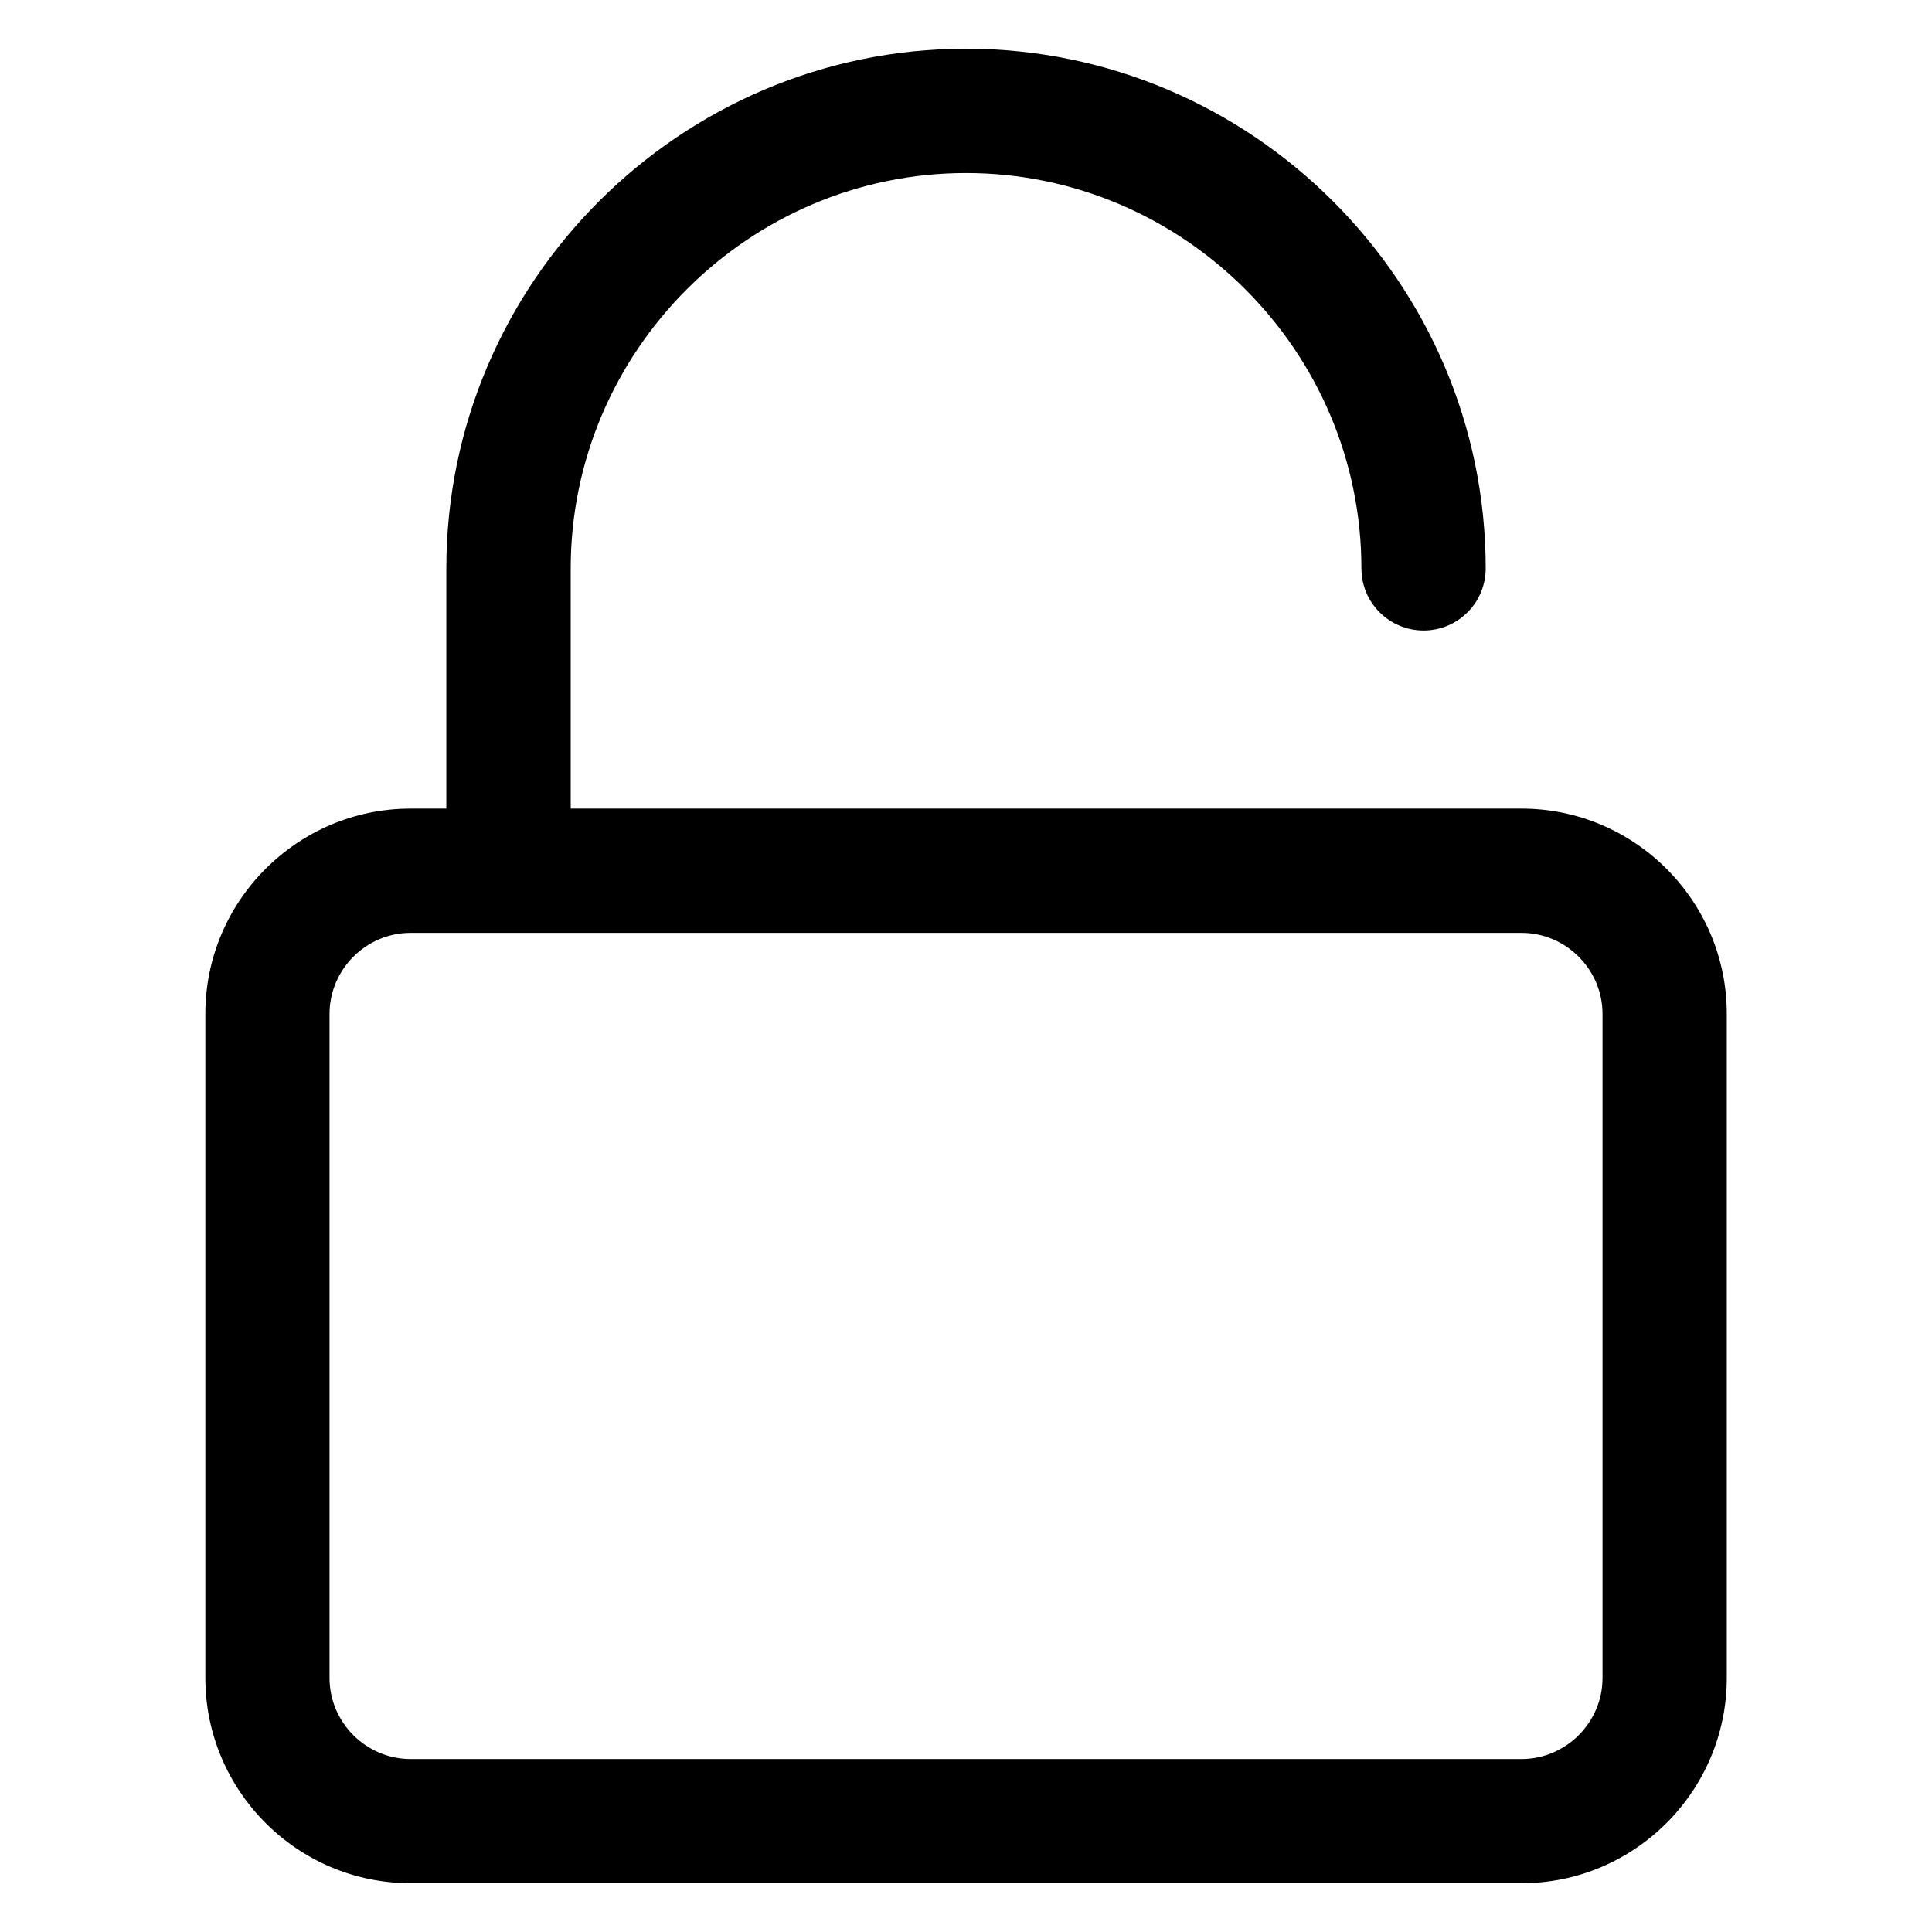 <?xml version="1.0" encoding="UTF-8"?>
<!-- Uploaded to: SVG Repo, www.svgrepo.com, Generator: SVG Repo Mixer Tools -->
<svg fill="#000000" width="800px" height="800px" version="1.1" viewBox="144 144 512 512" xmlns="http://www.w3.org/2000/svg">
 <path d="m252.79 358.29h9.492v-63.66c0-37.891 15.492-72.324 40.445-97.277 24.953-24.953 59.383-40.445 97.277-40.445 37.891 0 72.324 15.492 97.277 40.445 24.953 24.953 40.445 59.383 40.445 97.277 0 9.098-7.375 16.461-16.461 16.461-9.098 0-16.477-7.375-16.477-16.461 0-28.809-11.789-55-30.789-73.984-19-19-45.191-30.789-73.984-30.789s-54.984 11.789-73.984 30.789-30.789 45.191-30.789 73.984v63.66h251.99c14.977 0 28.582 6.121 38.422 15.961 9.855 9.855 15.961 23.457 15.961 38.422v176.02c0 14.977-6.121 28.582-15.961 38.422-9.855 9.855-23.457 15.961-38.422 15.961h-294.43c-14.977 0-28.582-6.106-38.422-15.961-9.855-9.855-15.961-23.457-15.961-38.422v-176.02c0-14.977 6.106-28.582 15.961-38.422 9.855-9.855 23.457-15.961 38.422-15.961zm294.43 32.934h-294.43c-5.879 0-11.246 2.418-15.145 6.316-3.883 3.883-6.316 9.25-6.316 15.145v176.02c0 5.879 2.418 11.246 6.316 15.145 3.898 3.883 9.266 6.316 15.145 6.316h294.43c5.879 0 11.246-2.418 15.145-6.316 3.898-3.898 6.316-9.266 6.316-15.145v-176.02c0-5.879-2.418-11.246-6.316-15.145-3.883-3.898-9.25-6.316-15.145-6.316z"/>
</svg>